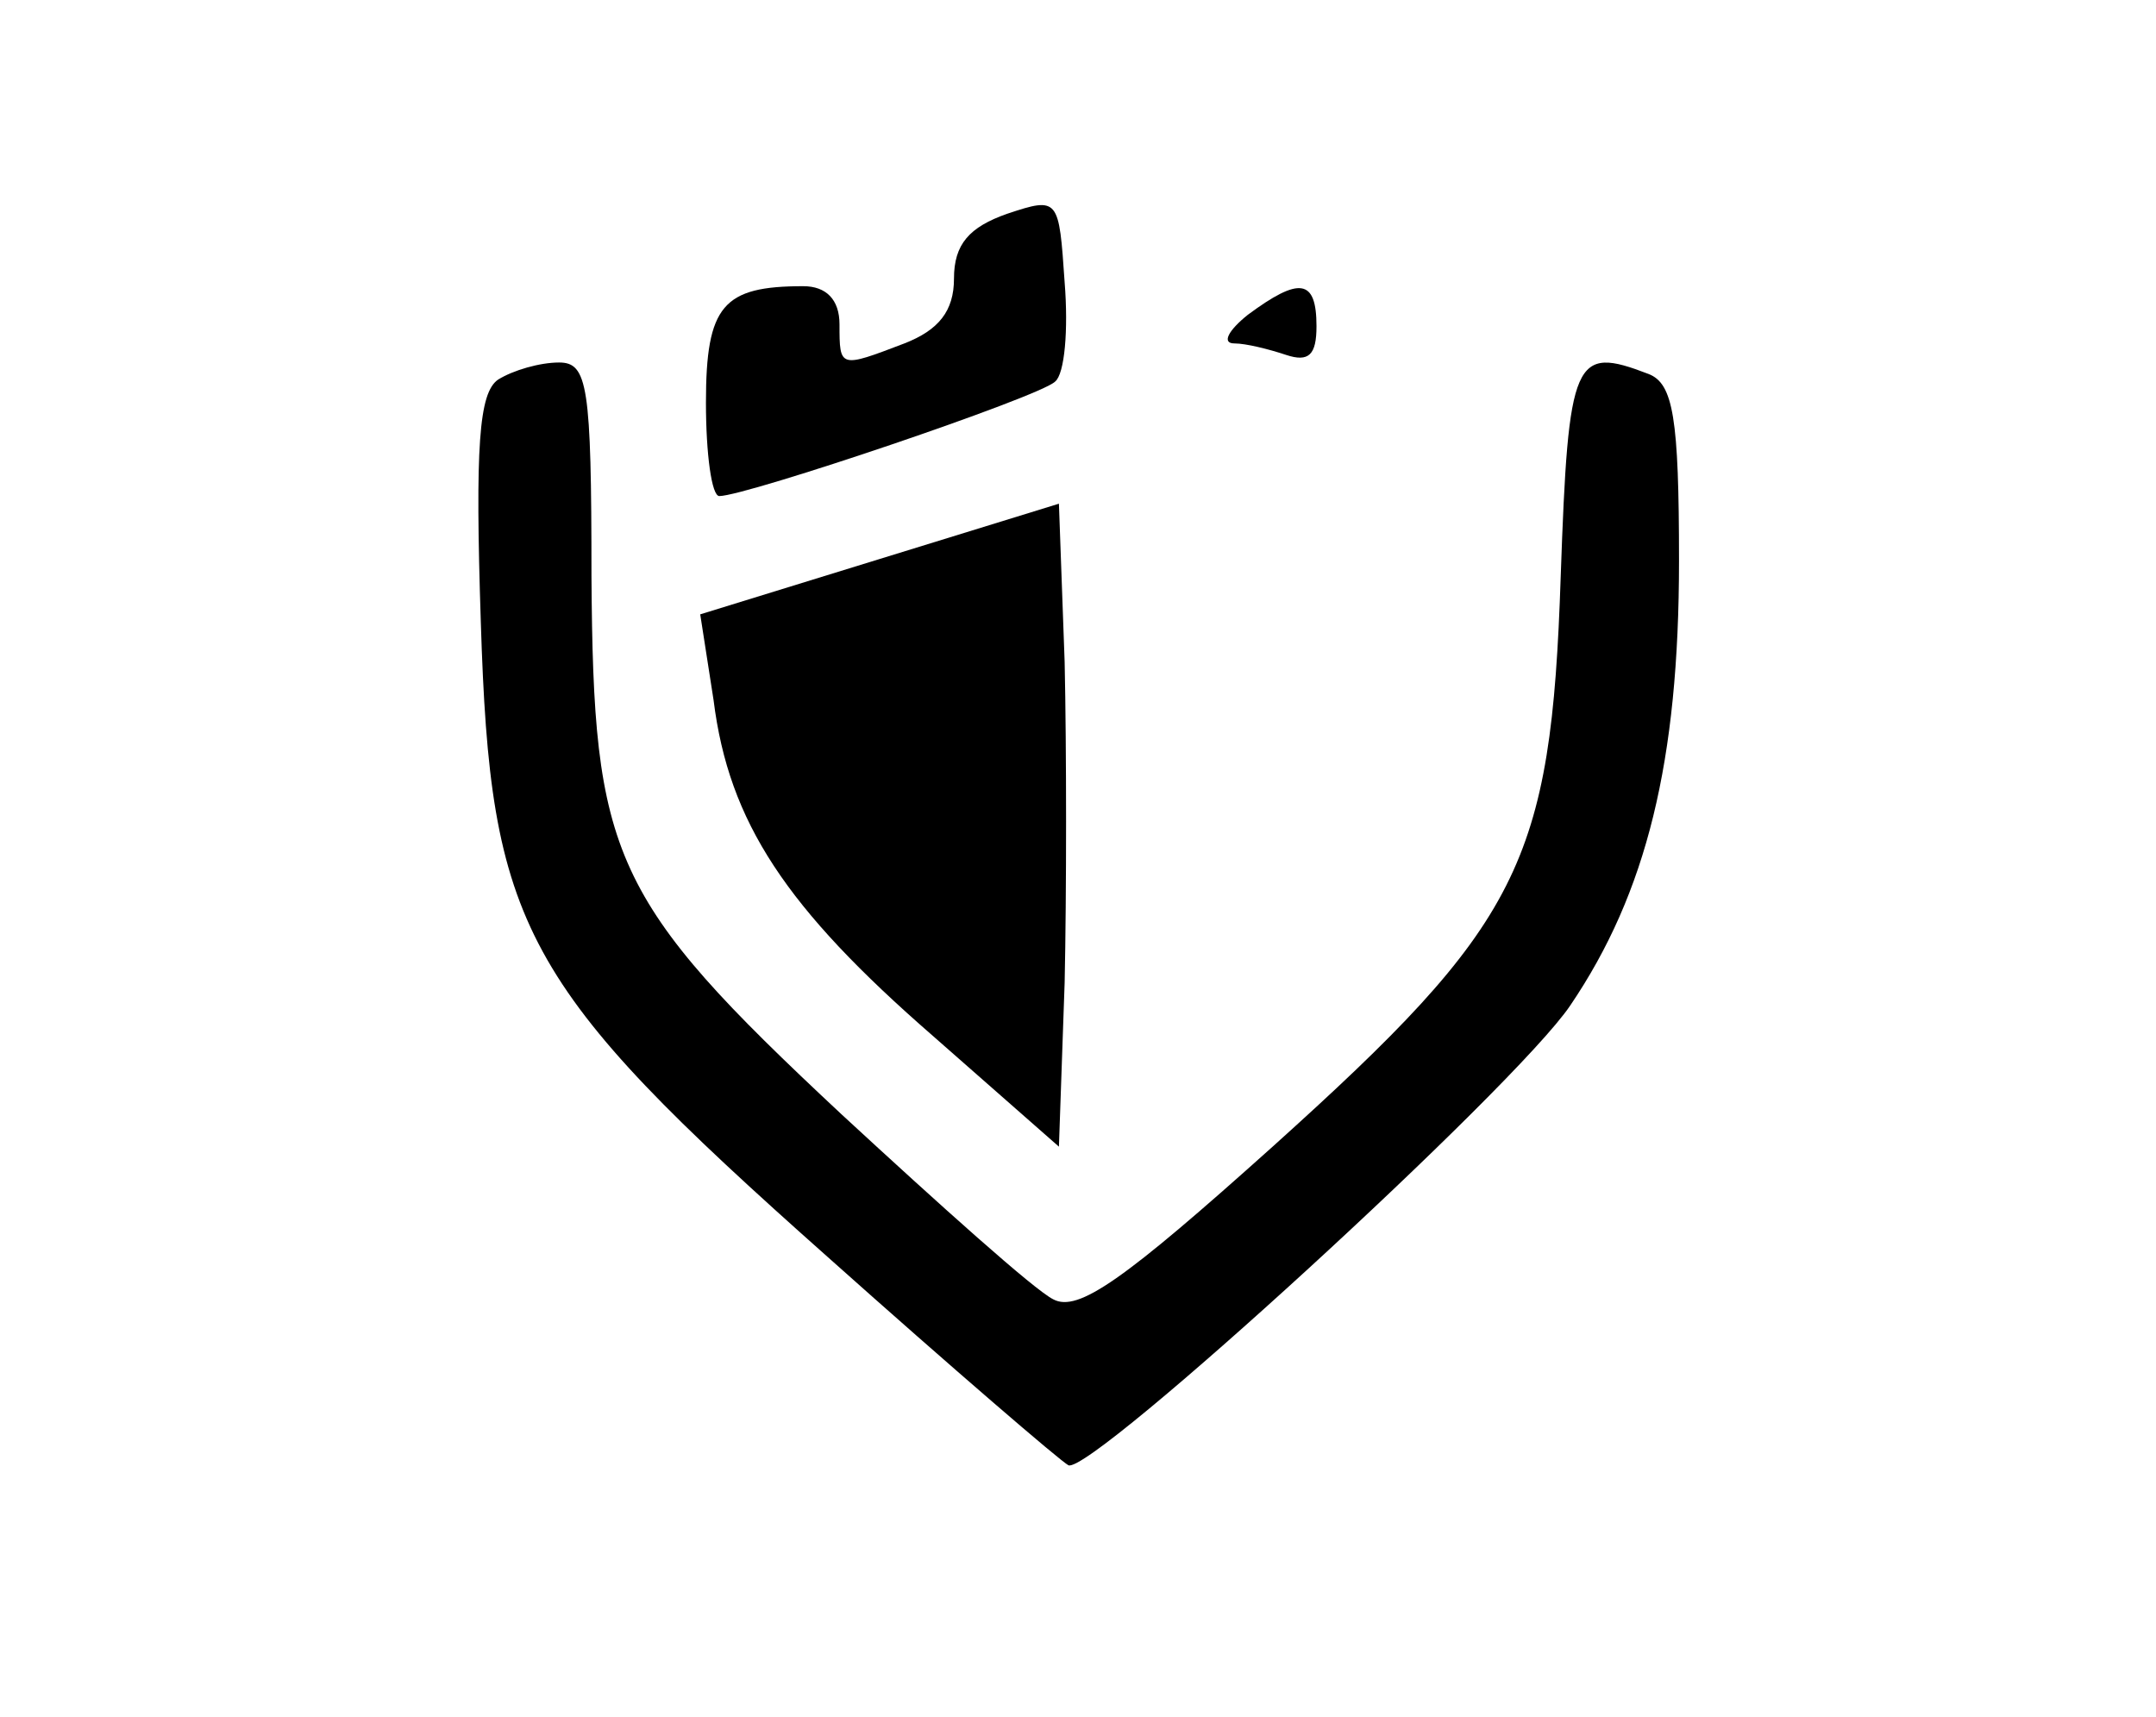 <?xml version="1.0" encoding="UTF-8" standalone="no"?> <svg xmlns="http://www.w3.org/2000/svg" width="113pt" height="90pt" viewBox="0 0 113 90" preserveAspectRatio="xMidYMid meet"> <g transform="translate(0,90) scale(0.1,-0.1)" fill="#000000" stroke="none"> <path d="M528 788 c-20 -7 -28 -16 -28 -34 0 -17 -8 -27 -26 -34 -34 -13 -34 -13 -34 10 0 13 -7 20 -19 20 -42 0 -51 -10 -51 -61 0 -27 3 -49 7 -49 14 0 168 52 176 60 5 4 7 27 5 52 -3 44 -3 45 -30 36z"></path> <path d="M654 735 c-10 -8 -14 -15 -7 -15 6 0 18 -3 27 -6 12 -4 16 0 16 15 0 25 -9 26 -36 6z"></path> <path d="M261 701 c-10 -7 -12 -35 -9 -127 5 -160 21 -190 182 -333 65 -58 122 -107 126 -109 12 -5 234 198 263 241 40 59 57 128 57 233 0 75 -3 93 -16 98 -39 15 -42 9 -46 -106 -5 -151 -21 -182 -151 -299 -78 -70 -102 -87 -115 -80 -10 5 -59 49 -111 97 -121 113 -130 135 -131 282 0 100 -2 112 -17 112 -10 0 -24 -4 -32 -9z"></path> <path d="M461 607 l-94 -29 7 -45 c8 -64 38 -109 115 -176 l66 -58 3 86 c1 47 1 122 0 168 l-3 83 -94 -29z"></path> </g> </svg> 